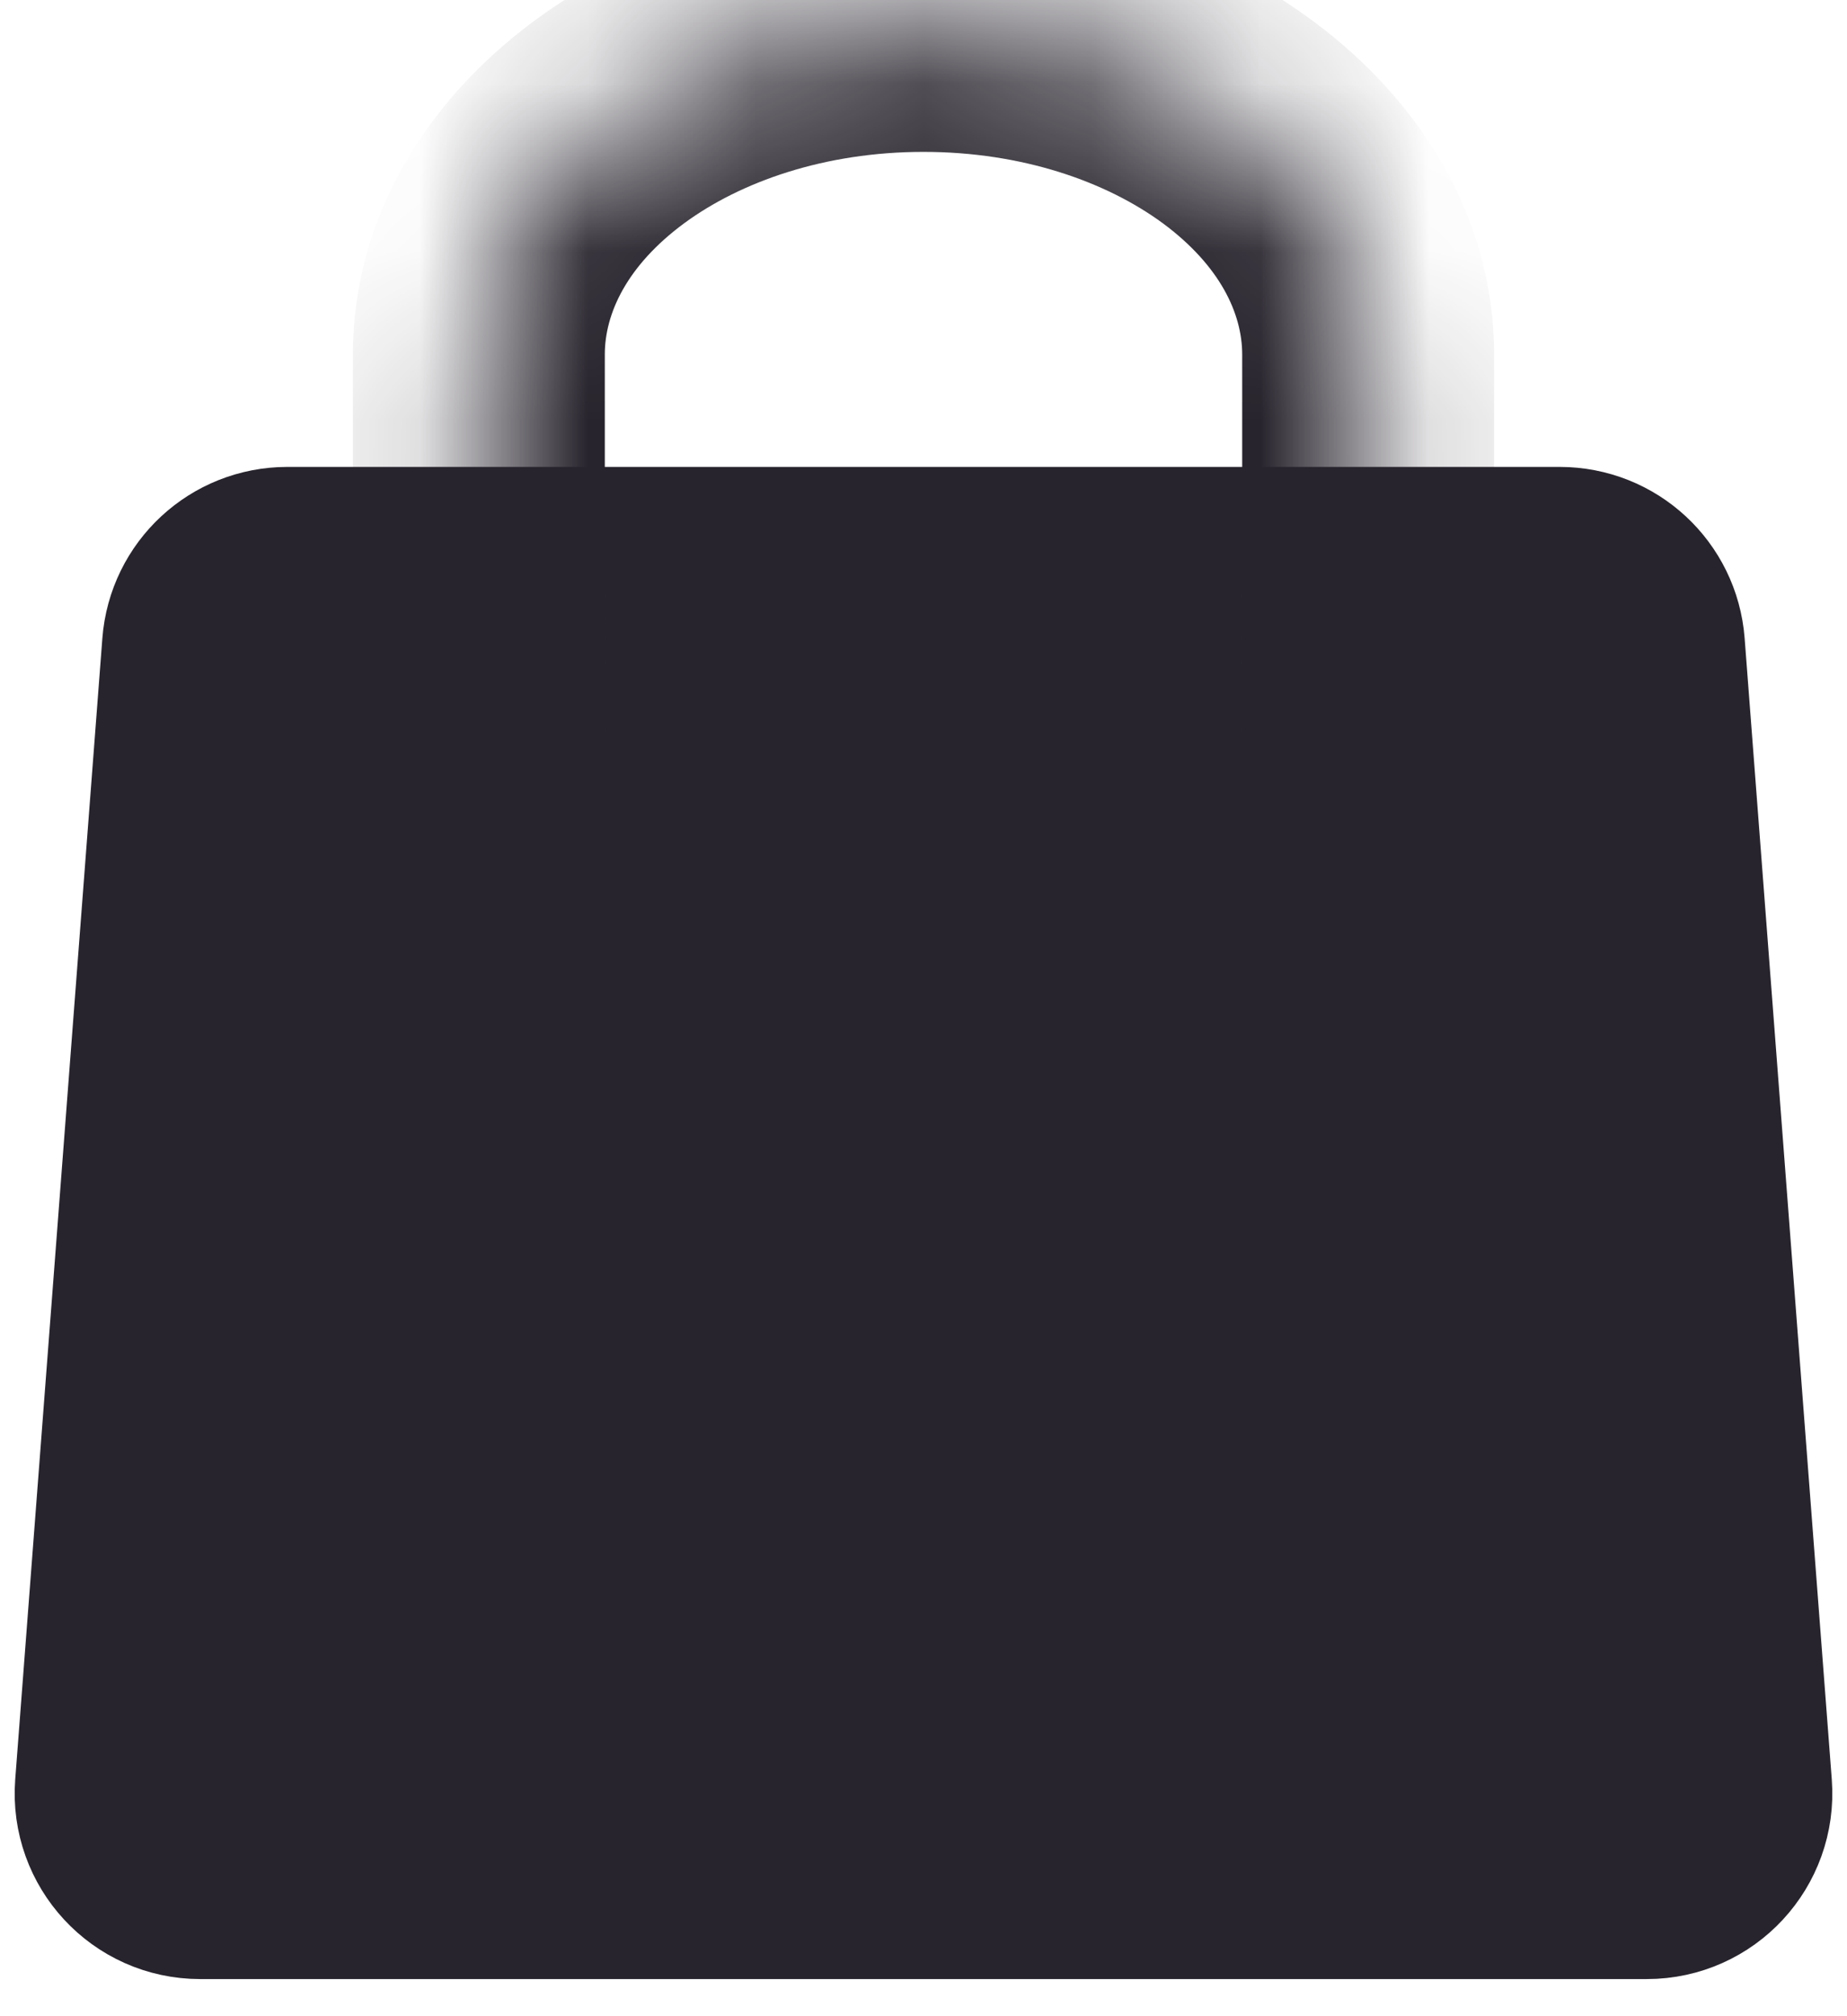 <?xml version="1.0" encoding="UTF-8"?> <svg xmlns="http://www.w3.org/2000/svg" width="11" height="12" viewBox="0 0 11 12" fill="none"><g clip-path="url(#clip0_55_2066)"><path d="M8.5 3.331H9.289C9.578 3.331 9.818 3.553 9.84 3.841L10.359 10.633C10.383 10.953 10.13 11.227 9.808 11.227H1.192C0.87 11.227 0.617 10.953 0.641 10.633L1.16 3.841C1.182 3.553 1.422 3.331 1.711 3.331H2.5H8.5Z" fill="#28242D" stroke="#28242D" stroke-width="1.104"></path><mask id="path-2-inside-1_55_2066" fill="white"><path d="M2.852 4.654V2.11C2.852 1.03 4.037 0.154 5.5 0.154C6.962 0.154 8.148 1.03 8.148 2.11V4.654"></path></mask><path d="M3.602 4.654V2.11H2.102V4.654H3.602ZM3.602 2.11C3.602 1.864 3.735 1.58 4.073 1.33C4.411 1.081 4.913 0.904 5.5 0.904V-0.596C4.625 -0.596 3.803 -0.335 3.182 0.124C2.561 0.582 2.102 1.276 2.102 2.11H3.602ZM5.5 0.904C6.087 0.904 6.589 1.081 6.927 1.33C7.264 1.58 7.398 1.864 7.398 2.11H8.898C8.898 1.276 8.439 0.582 7.818 0.124C7.197 -0.335 6.375 -0.596 5.5 -0.596V0.904ZM7.398 2.11V4.654H8.898V2.11H7.398Z" fill="#28242D" mask="url(#path-2-inside-1_55_2066)"></path></g><defs><clipPath id="clip0_55_2066"><rect width="11" height="12" fill="white"></rect></clipPath></defs></svg> 